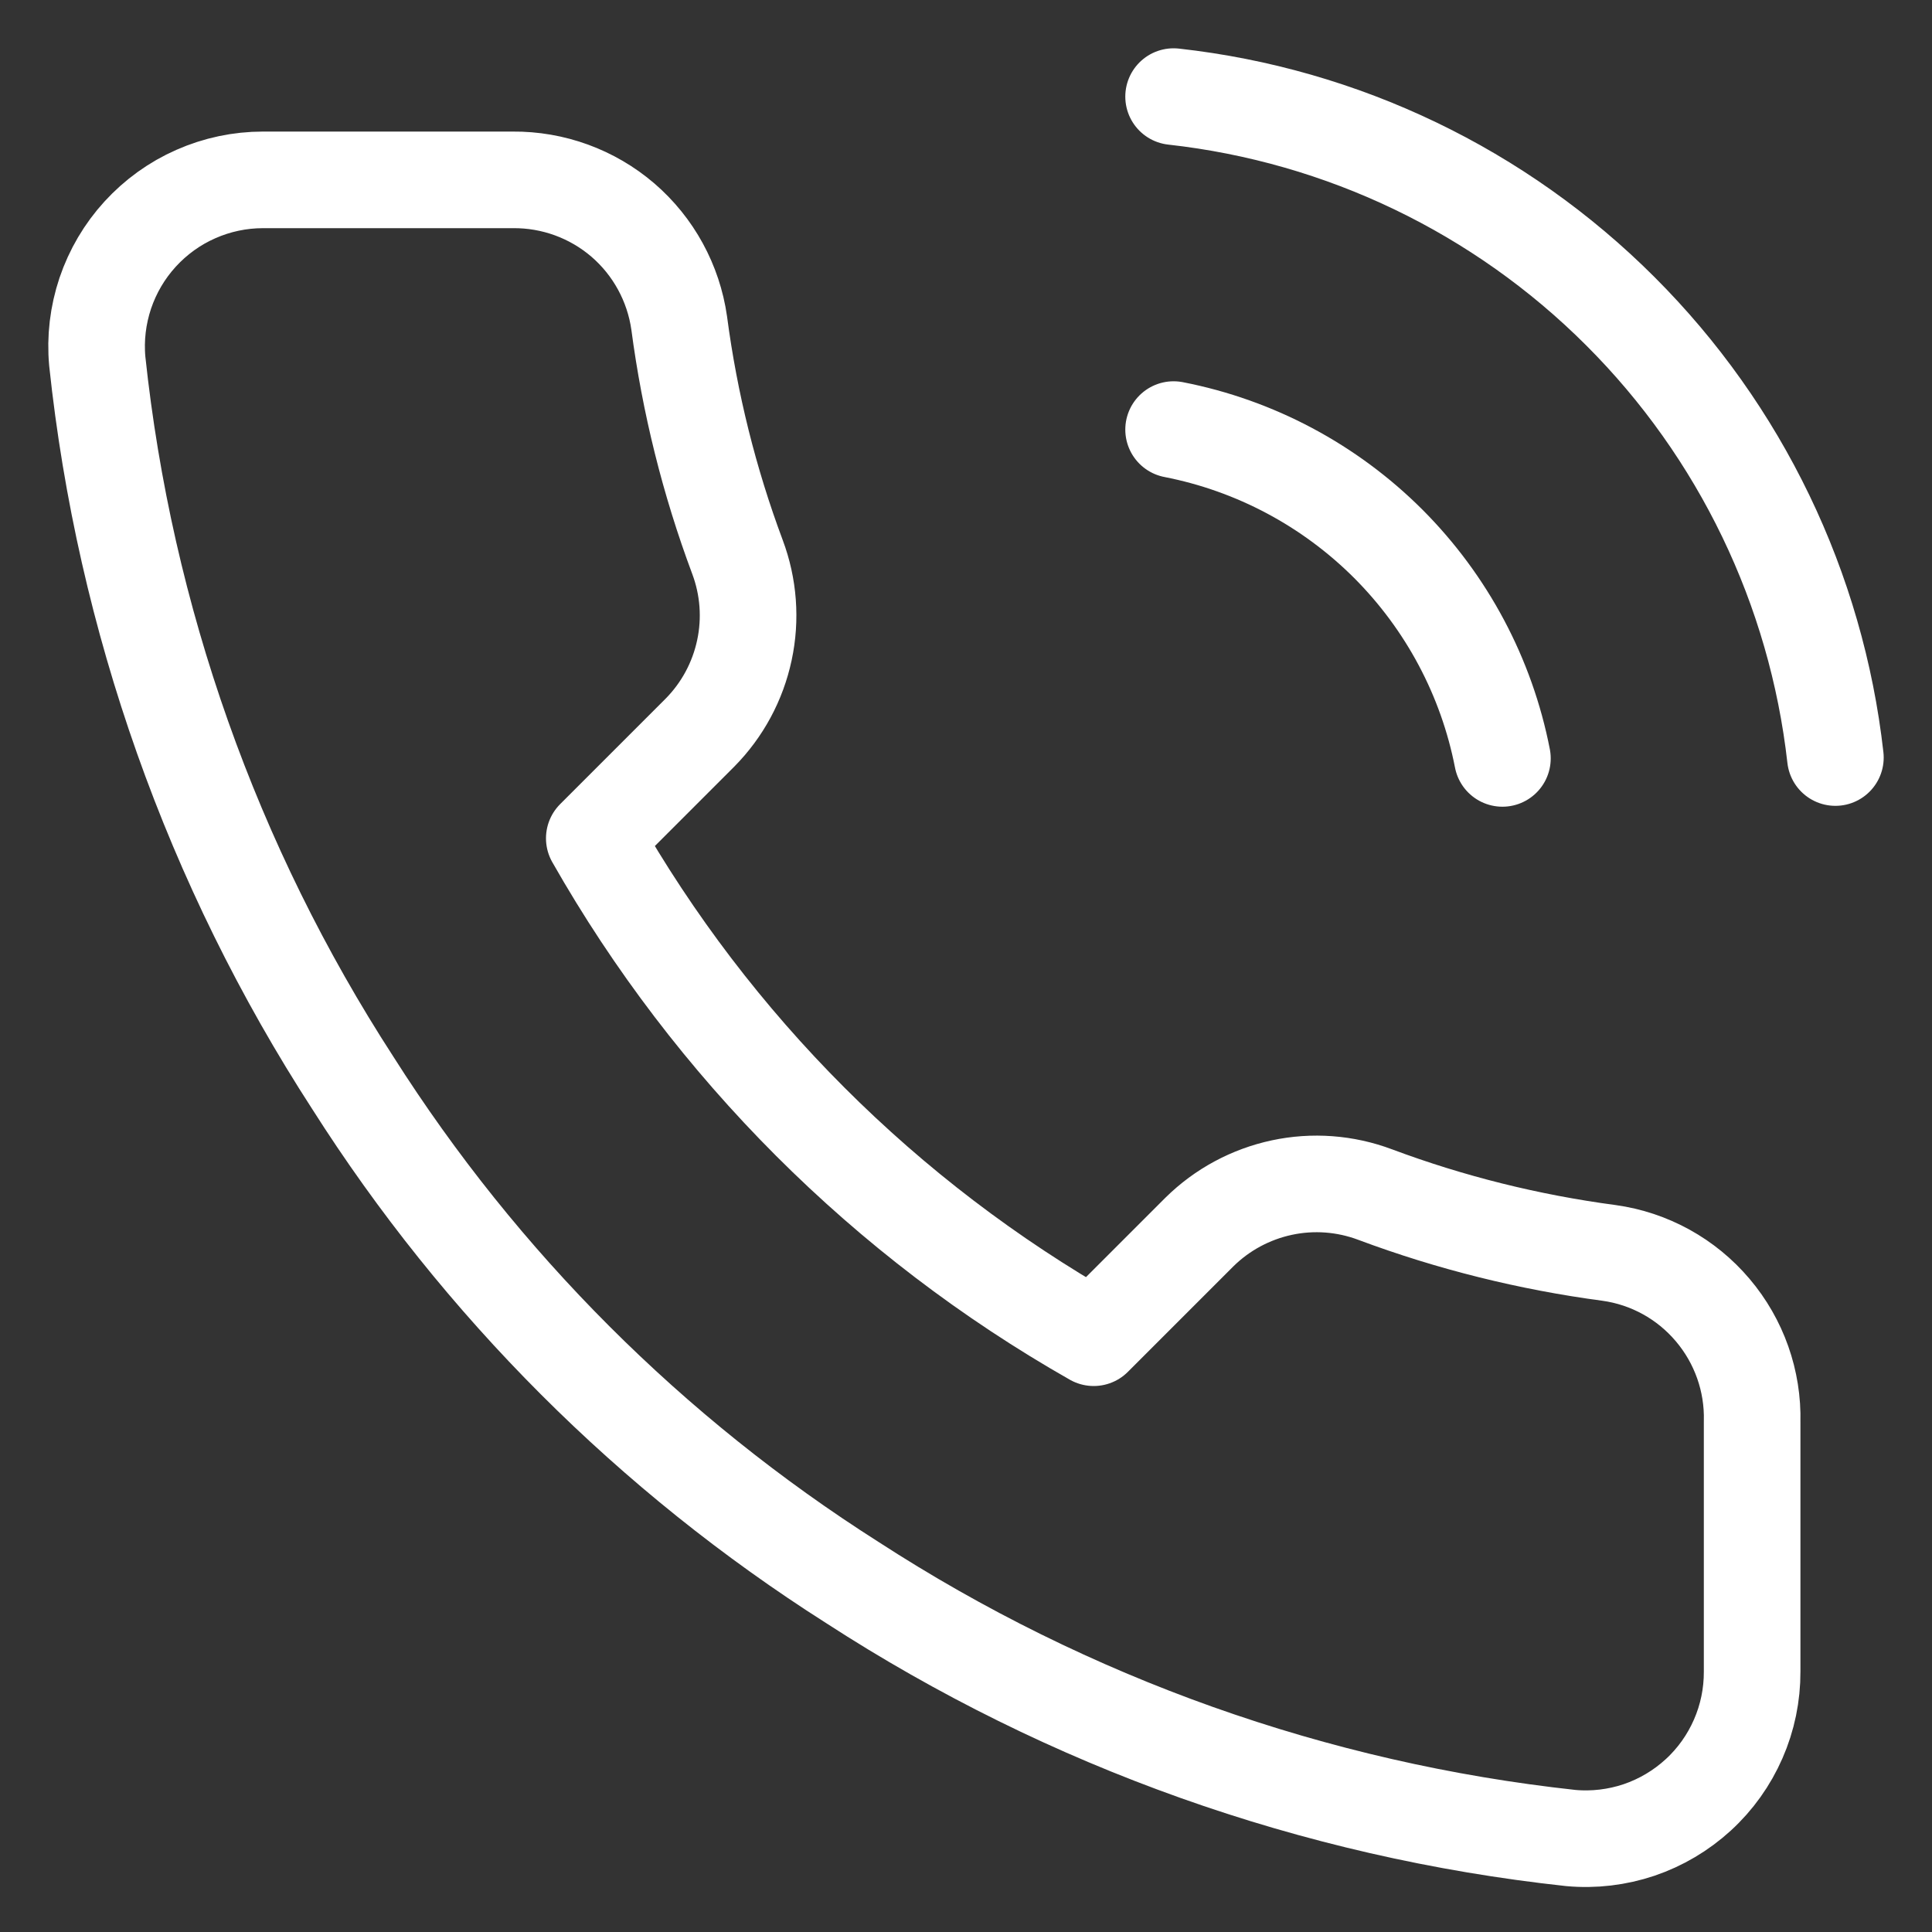 <svg width="20" height="20" viewBox="0 0 20 20" fill="none" xmlns="http://www.w3.org/2000/svg">
<rect x="0" y="0" width="20" height="20" fill="#333333" stroke="none"/>
<path d="M12.149 4.447C12.991 4.611 13.764 5.023 14.371 5.629C14.977 6.236 15.389 7.009 15.553 7.851M12.149 1C13.898 1.194 15.529 1.977 16.773 3.221C18.018 4.464 18.803 6.094 19 7.842M18.138 14.719V17.304C18.139 17.544 18.09 17.782 17.994 18.001C17.898 18.221 17.757 18.419 17.58 18.581C17.403 18.743 17.194 18.867 16.967 18.944C16.74 19.02 16.499 19.049 16.26 19.027C13.608 18.739 11.061 17.833 8.823 16.382C6.741 15.059 4.976 13.294 3.653 11.211C2.196 8.963 1.29 6.404 1.007 3.74C0.985 3.502 1.014 3.262 1.09 3.035C1.167 2.808 1.289 2.6 1.451 2.423C1.612 2.247 1.808 2.105 2.027 2.009C2.246 1.912 2.483 1.862 2.722 1.862H5.307C5.725 1.858 6.131 2.006 6.448 2.278C6.765 2.551 6.972 2.93 7.031 3.344C7.14 4.171 7.342 4.984 7.634 5.765C7.75 6.074 7.775 6.409 7.706 6.731C7.637 7.054 7.478 7.349 7.246 7.584L6.152 8.678C7.378 10.835 9.165 12.622 11.322 13.848L12.416 12.754C12.651 12.522 12.947 12.363 13.269 12.294C13.591 12.225 13.926 12.25 14.235 12.366C15.016 12.658 15.829 12.86 16.656 12.97C17.075 13.028 17.457 13.239 17.73 13.562C18.003 13.884 18.149 14.296 18.138 14.719Z" stroke="white" stroke-linecap="round" stroke-linejoin="round"/>
</svg>
